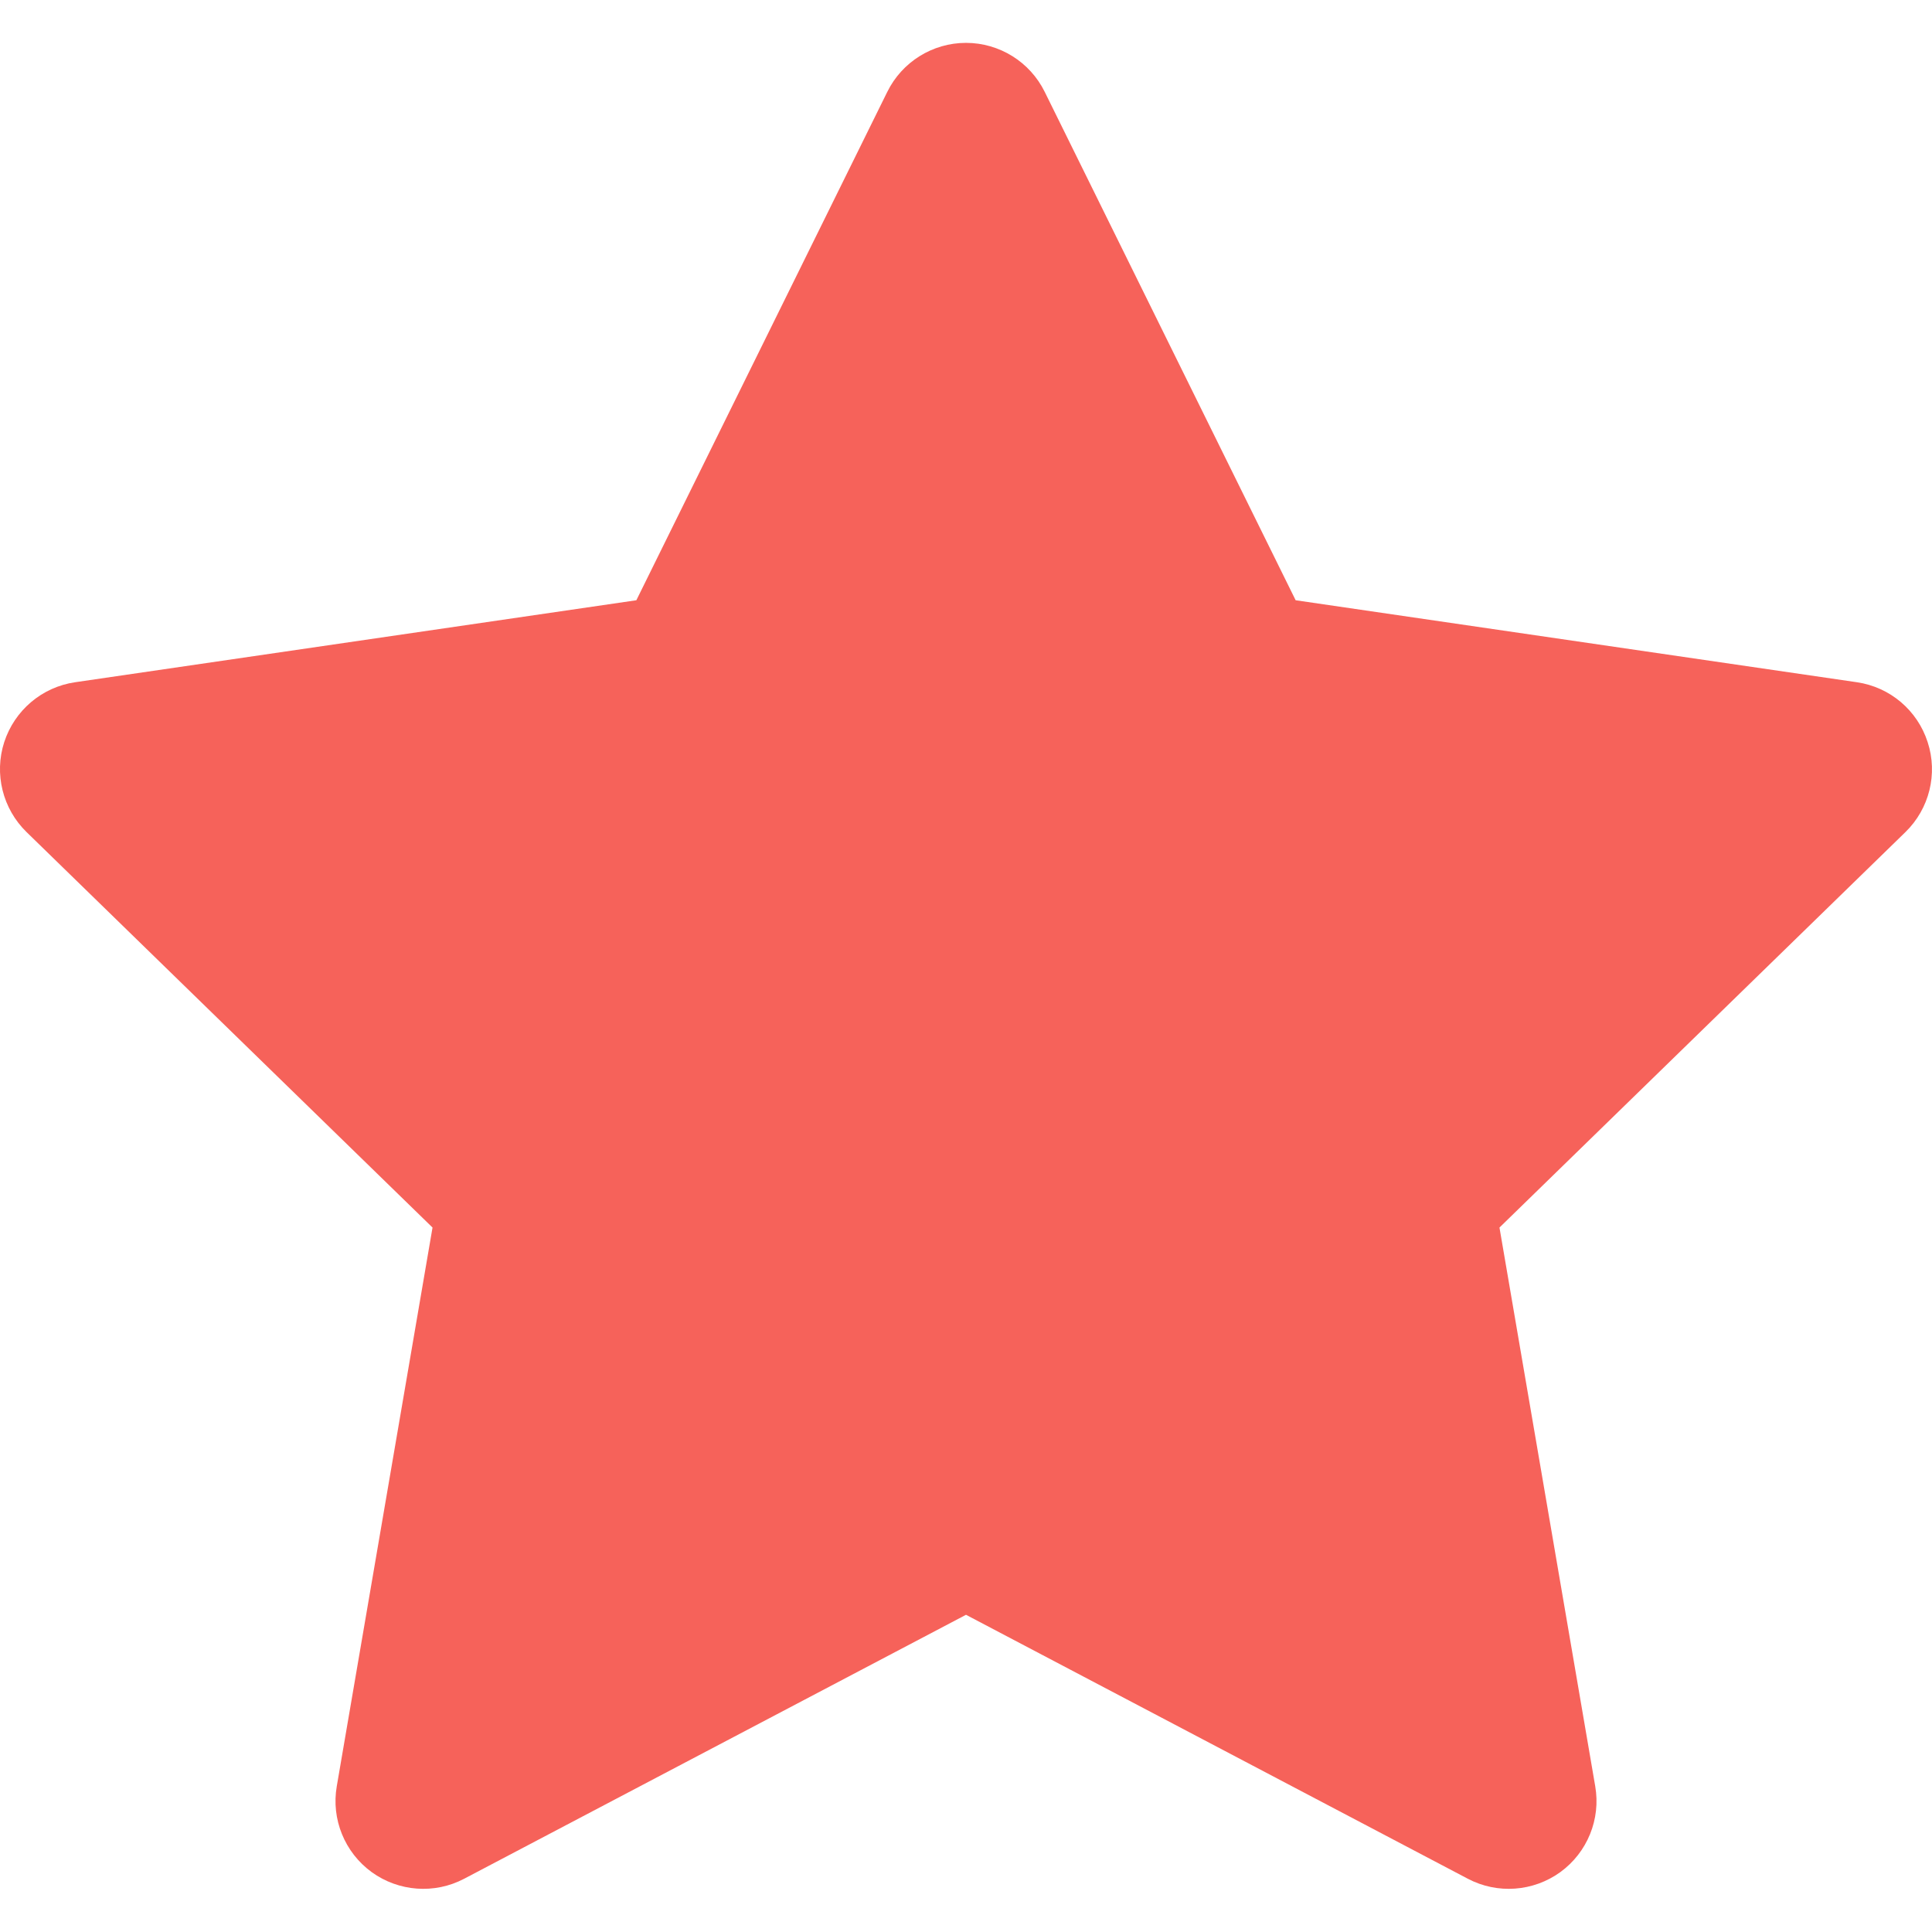 <svg width="16" height="16" viewBox="0 0 16 16" fill="none" xmlns="http://www.w3.org/2000/svg">
<path d="M8.652 0.761C8.53 0.513 8.277 0.355 8 0.355C7.723 0.355 7.47 0.513 7.348 0.761L5.27 4.971L0.622 5.65C0.348 5.69 0.121 5.882 0.035 6.146C-0.05 6.409 0.022 6.698 0.22 6.891L3.582 10.166L2.789 14.793C2.742 15.065 2.854 15.341 3.078 15.504C3.302 15.666 3.599 15.688 3.844 15.559L8 13.373L12.156 15.559C12.401 15.688 12.698 15.666 12.922 15.504C13.146 15.341 13.258 15.065 13.211 14.793L12.418 10.166L15.78 6.891C15.978 6.698 16.05 6.409 15.964 6.146C15.879 5.882 15.652 5.69 15.378 5.65L10.73 4.971L8.652 0.761Z" fill="#F6625A"/>
</svg>
